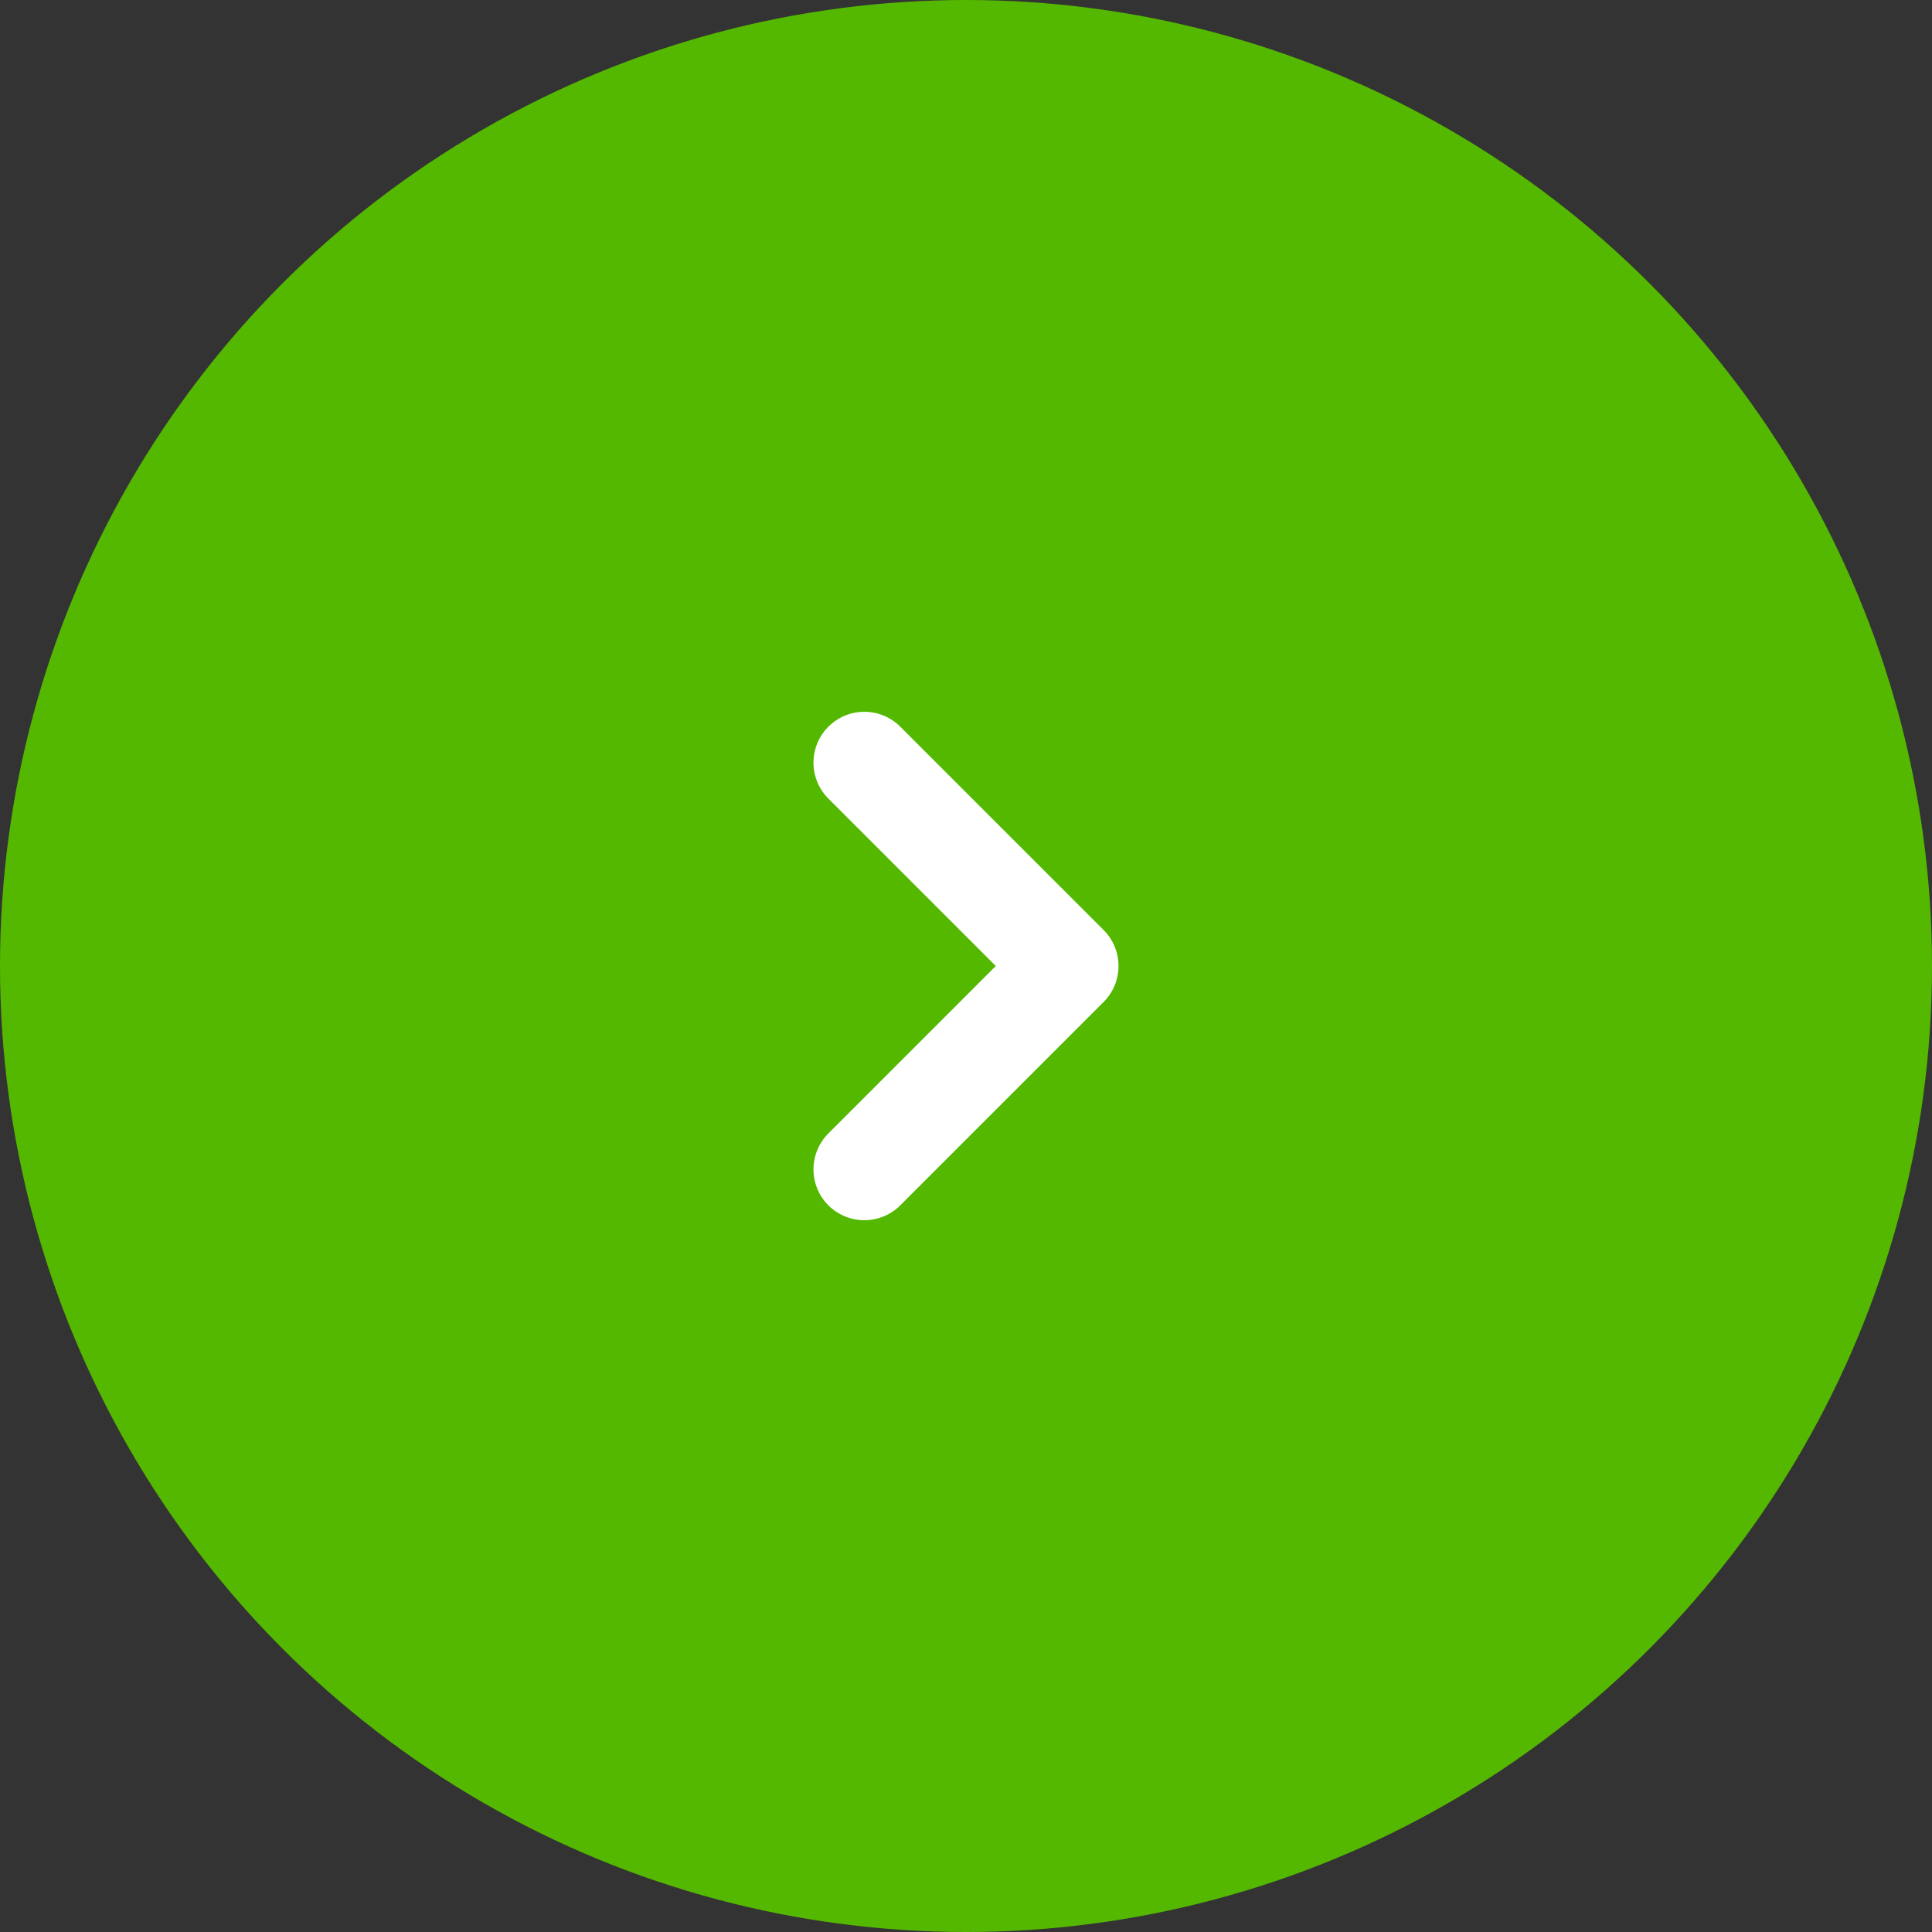 <?xml version="1.0" encoding="UTF-8"?> <svg xmlns="http://www.w3.org/2000/svg" width="38" height="38" viewBox="0 0 38 38" fill="none"><rect x="0" y="0" width="38" height="38" fill="#333333" stroke="none"/> <circle cx="19" cy="19" r="19" fill="#54B800"></circle> <path d="M17 15L21 19L17 23" stroke="white" stroke-width="2" stroke-linecap="round" stroke-linejoin="round"></path> </svg> 